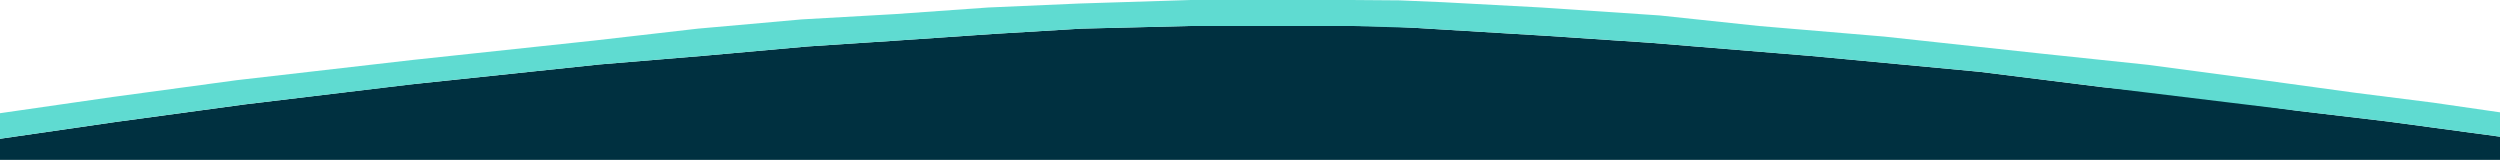 <svg xmlns="http://www.w3.org/2000/svg" id="Layer_1" data-name="Layer 1" viewBox="0 0 740.25 47.34"><defs><style>      .cls-1 {        fill: #5fdbd1;      }      .cls-1, .cls-2 {        stroke-width: 0px;      }      .cls-2 {        fill: #003040;      }    </style></defs><path class="cls-2" d="m0,47.34h740.25v-6.87l-33.28-4.5-26.41-3.13-31.6-4.4-26.51-2.64-36.23-4.53-49.96-4.7-47.74-3.91-31.17-2.09-30.26-1.83-7.85-.48c-6.25-.38-12.5-.57-18.76-.57h-48l-32.22.78-26.02,1.57-28.57,1.96-26.61,1.76-30.52,2.74-31.11,2.59-56.41,5.96-48.59,5.87-38.35,5.22L0,41.09v6.25Z"></path><polygon class="cls-1" points="0 33.52 0 41.09 34.09 36.13 72.43 30.91 123.63 24.77 177.43 19.09 208.54 16.5 239.07 13.76 265.67 12 294.24 10.04 320.26 8.48 352.48 7.7 376.87 7.7 400.48 7.7 419.24 8.26 427.09 8.74 457.35 10.57 488.52 12.65 536.26 16.57 586.22 21.26 622.45 25.79 680.55 32.84 706.97 35.97 740.25 40.47 740.25 33.26 720.43 30.39 697.74 27.52 669.63 23.67 636.17 19.21 603.57 15.78 557.91 10.83 520.87 7.7 491.39 4.57 456.43 2.22 427.22 .65 414.42 .11 400.09 0 377.13 0 352.61 0 319.61 1.04 292.61 2.22 265.09 4.17 237.43 5.74 206.65 8.48 176 12 122.26 17.74 70.09 23.74 33.24 28.73 0 33.52"></polygon></svg>